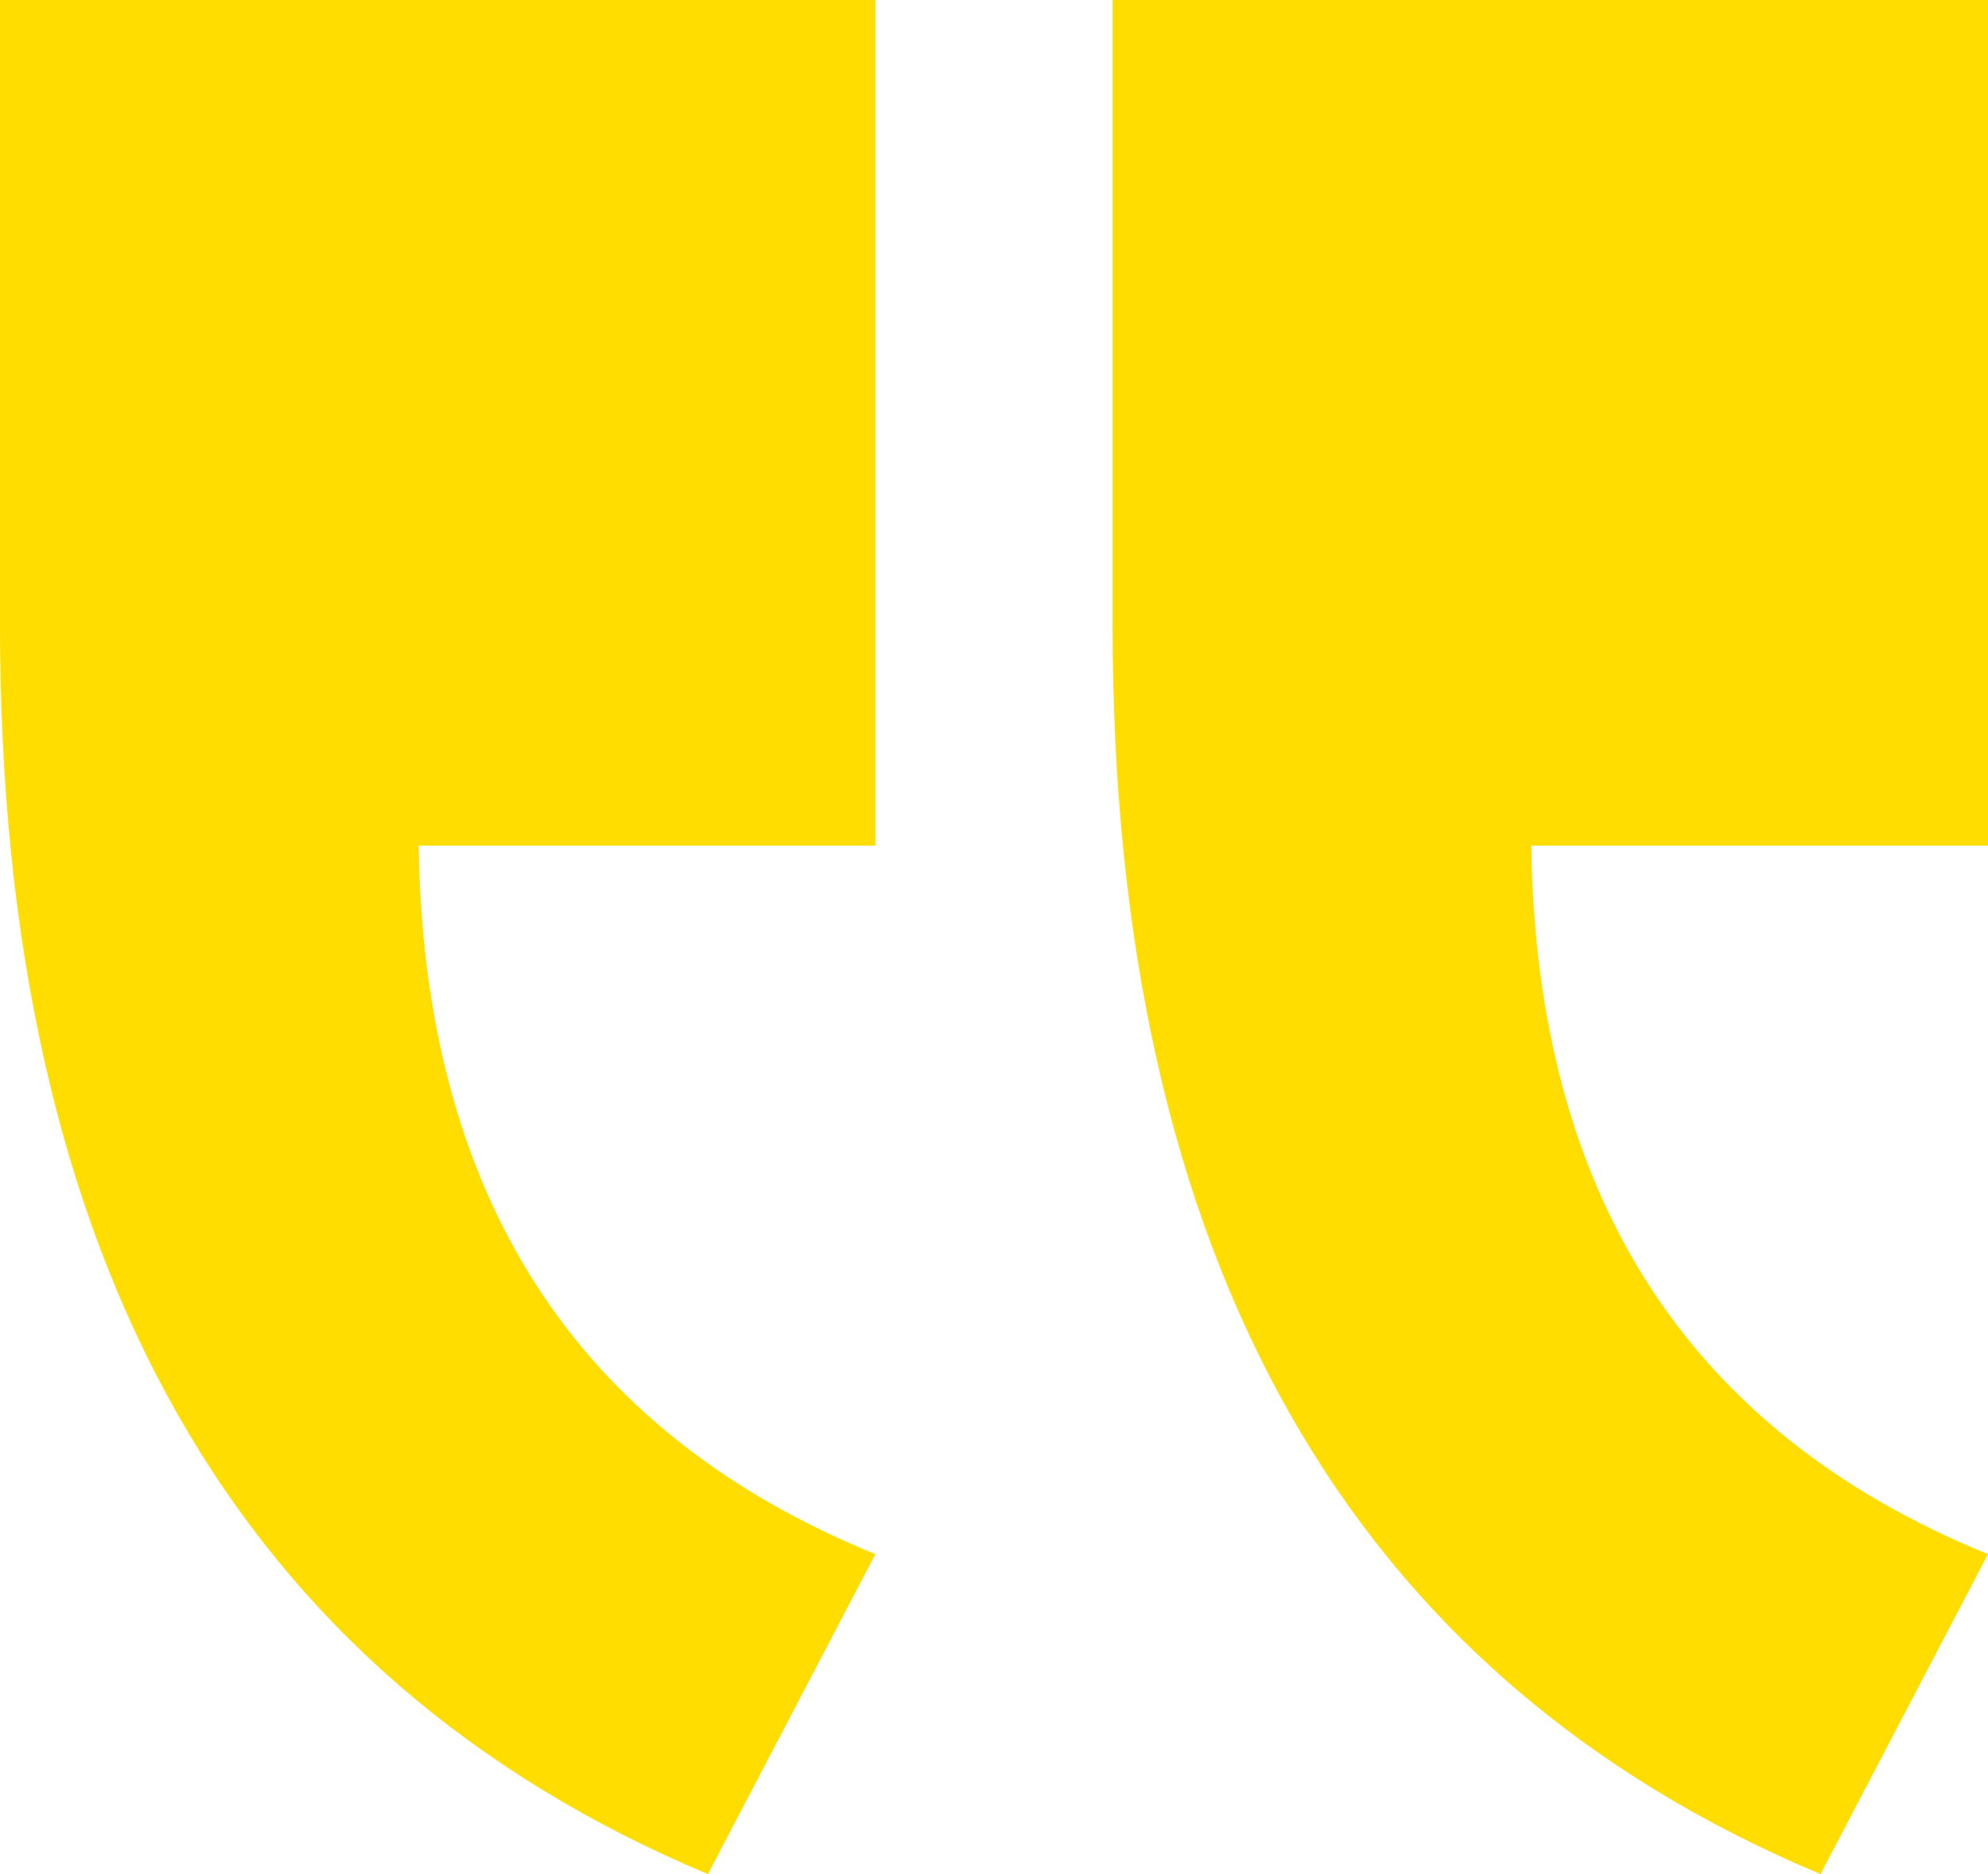 <svg width="105" height="99" viewBox="0 0 105 99" fill="none" xmlns="http://www.w3.org/2000/svg">
<path fill-rule="evenodd" clip-rule="evenodd" d="M58.763 0H105V44.671H80.876C81.144 63.183 89.186 75.659 105 82.098L96.155 99C71.227 88.537 58.763 66.537 58.763 33V0ZM7.62939e-06 0H46.237V44.671H22.113C22.381 63.183 30.423 75.659 46.237 82.098L37.392 99C12.464 88.537 7.62939e-06 66.537 7.62939e-06 33V0Z" fill="#FFDD00"/>
</svg>
